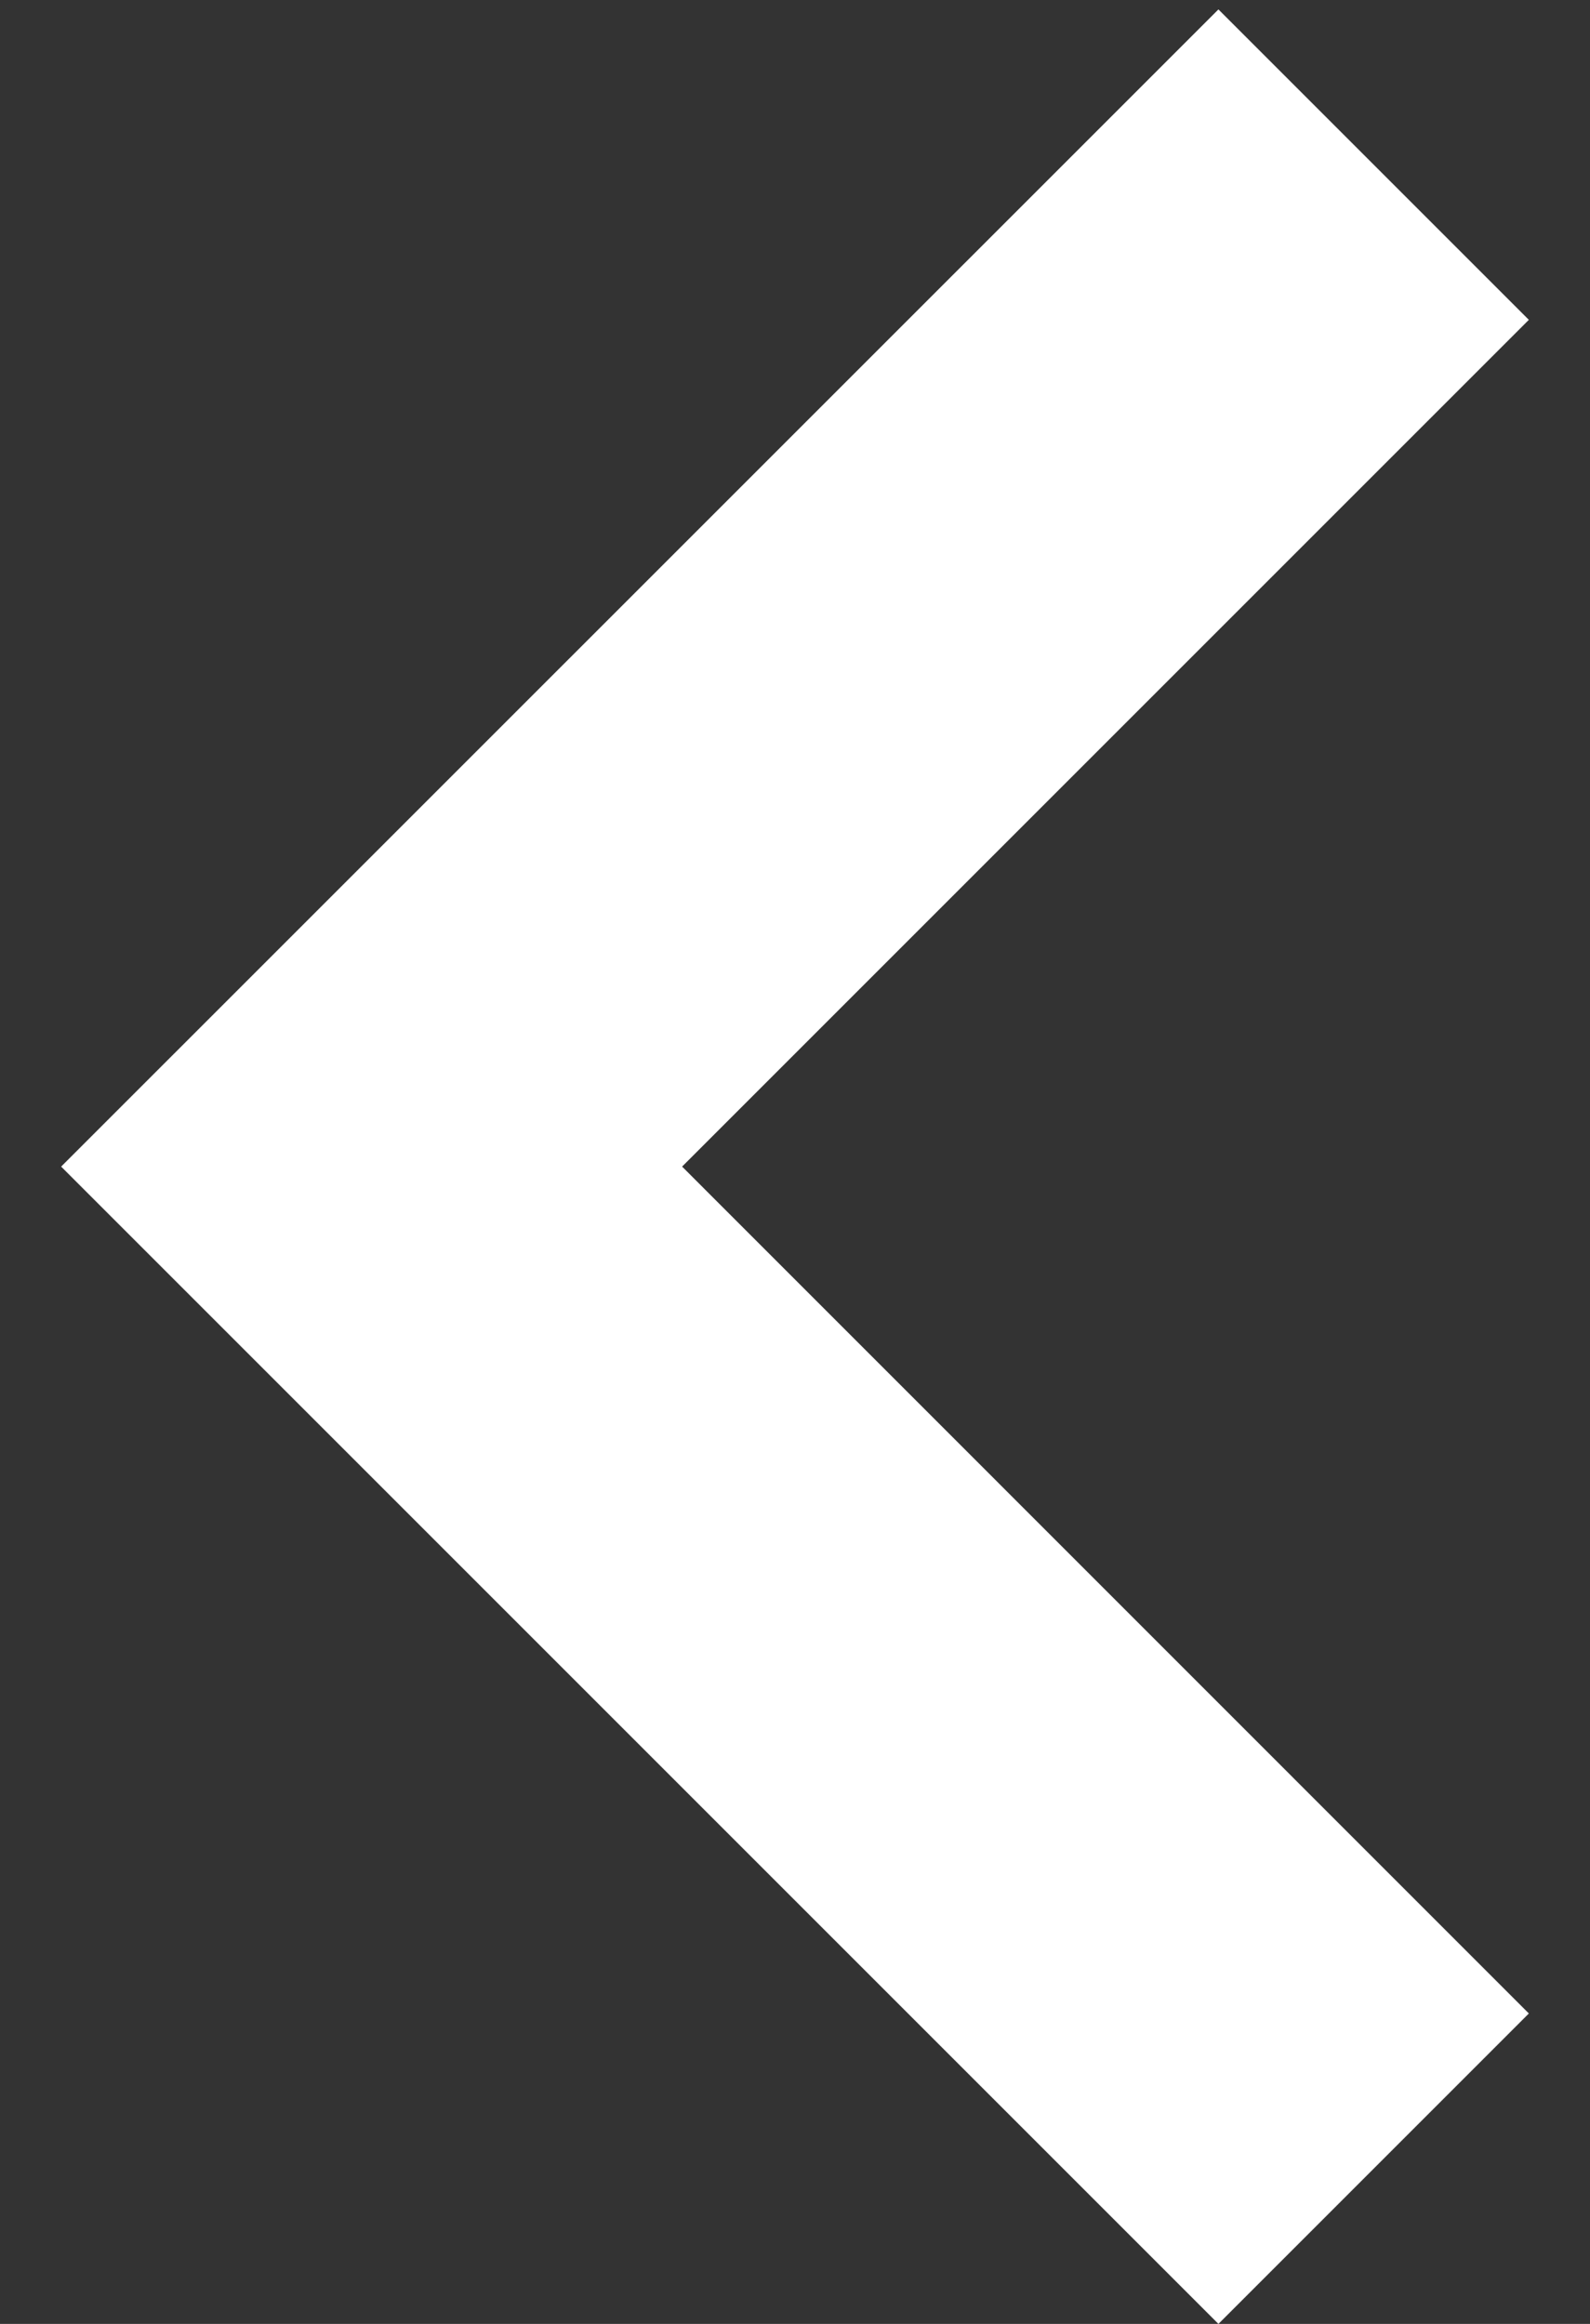 <svg width="13" height="19" viewBox="0 0 13 19" fill="none" xmlns="http://www.w3.org/2000/svg">
<rect x="0" y="0" width="13" height="19" fill="#333333" stroke="none"/>
<g clip-path="url(#clip0_1003_507)">
<path fill-rule="evenodd" clip-rule="evenodd" d="M5.577 9.538L12.5 16.462L9.962 19L0.5 9.538L0.5 9.538L0.5 9.538L9.962 0.077L12.5 2.615L5.577 9.538Z" fill="white"/>
</g>
<defs>
<clipPath id="clip0_1003_507">
<rect width="12" height="19" fill="white" transform="translate(12.5 19) rotate(180)"/>
</clipPath>
</defs>
</svg>
